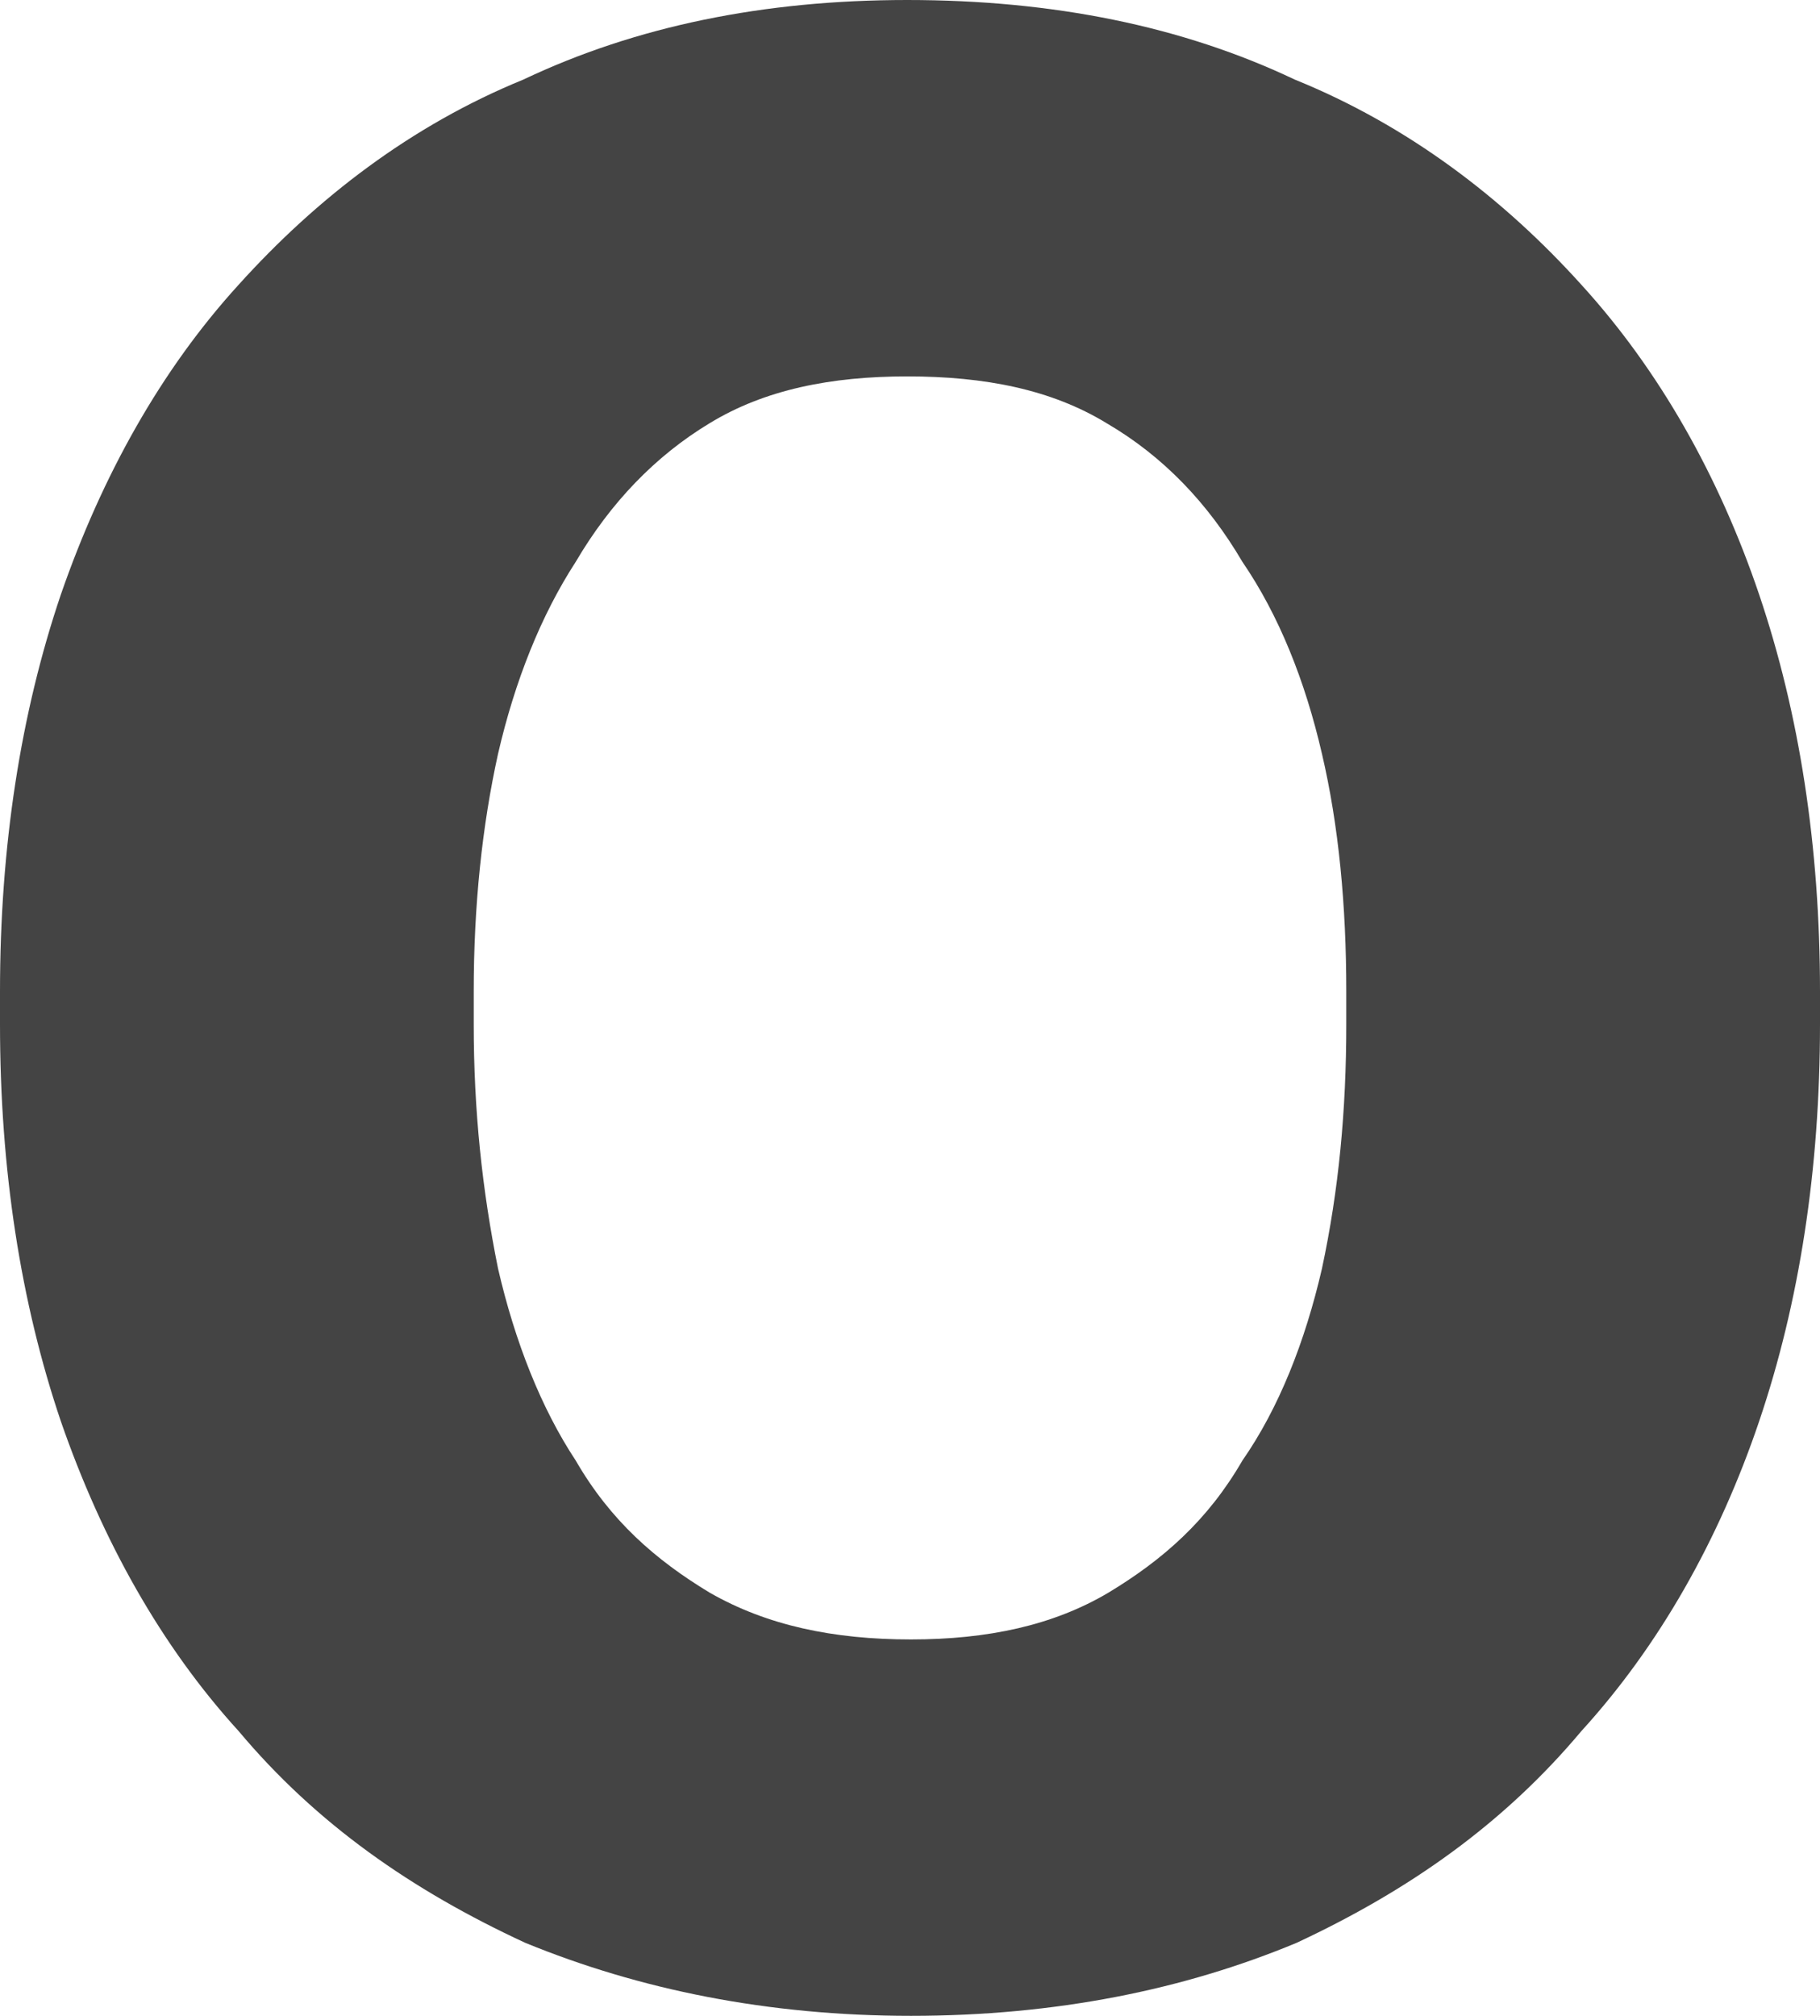 <?xml version="1.0" encoding="utf-8"?>
<svg xmlns="http://www.w3.org/2000/svg" fill="none" height="100%" overflow="visible" preserveAspectRatio="none" style="display: block;" viewBox="0 0 1.944 2.153" width="100%">
<path d="M0 1.094V1.059C0 0.904 0.022 0.762 0.065 0.635C0.109 0.508 0.172 0.395 0.255 0.304C0.338 0.212 0.439 0.134 0.559 0.085C0.679 0.028 0.816 0 0.969 0C1.125 0 1.263 0.028 1.383 0.085C1.504 0.134 1.606 0.212 1.689 0.304C1.772 0.395 1.836 0.508 1.879 0.635C1.922 0.762 1.944 0.904 1.944 1.059V1.094C1.944 1.249 1.922 1.391 1.879 1.518C1.836 1.645 1.772 1.758 1.689 1.849C1.606 1.948 1.505 2.019 1.385 2.075C1.265 2.125 1.128 2.153 0.973 2.153C0.82 2.153 0.683 2.125 0.561 2.075C0.44 2.019 0.338 1.948 0.255 1.849C0.172 1.758 0.109 1.645 0.065 1.518C0.022 1.391 0 1.249 0 1.094ZM0.506 1.059V1.094C0.506 1.186 0.515 1.271 0.532 1.355C0.55 1.433 0.578 1.504 0.615 1.56C0.652 1.624 0.7 1.666 0.758 1.701C0.819 1.736 0.89 1.751 0.973 1.751C1.055 1.751 1.125 1.736 1.184 1.701C1.242 1.666 1.29 1.624 1.327 1.56C1.366 1.504 1.394 1.433 1.412 1.355C1.43 1.271 1.438 1.186 1.438 1.094V1.059C1.438 0.967 1.43 0.882 1.412 0.805C1.394 0.727 1.366 0.657 1.327 0.6C1.29 0.537 1.242 0.487 1.182 0.452C1.123 0.416 1.052 0.402 0.969 0.402C0.888 0.402 0.817 0.416 0.758 0.452C0.7 0.487 0.652 0.537 0.615 0.6C0.578 0.657 0.55 0.727 0.532 0.805C0.515 0.882 0.506 0.967 0.506 1.059Z" fill="#444444" id="Vector"/>
</svg>